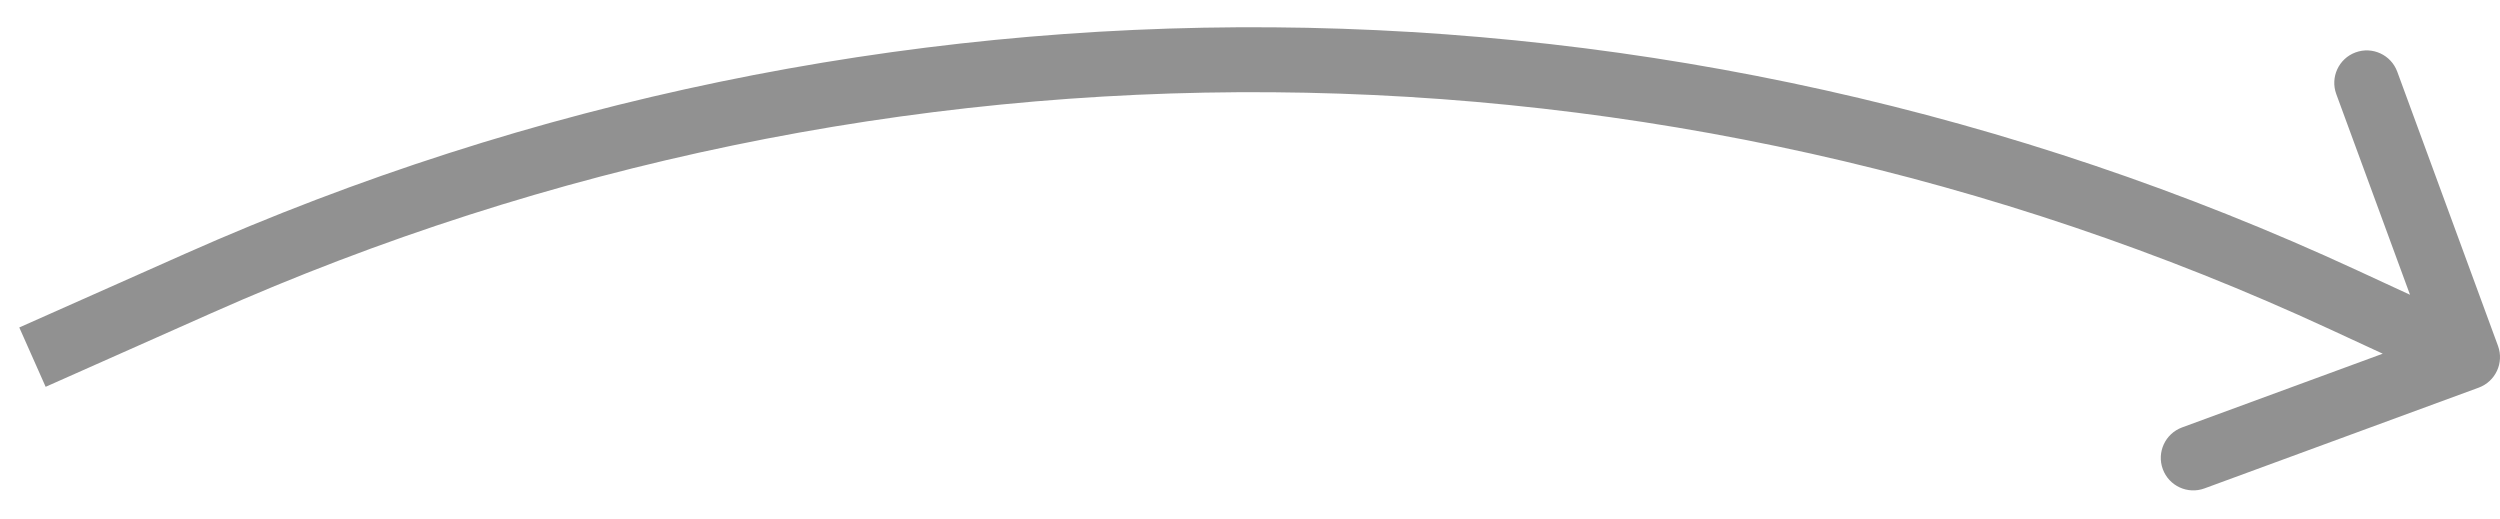 <svg width="77" height="16" viewBox="0 0 77 16" fill="none" xmlns="http://www.w3.org/2000/svg">
<path d="M6.098 8.734L6.504 9.648L6.098 8.734ZM72.177 9.231L72.596 8.324L72.177 9.231ZM76.939 10.655C77.129 11.174 76.863 11.748 76.345 11.939L67.897 15.043C67.379 15.233 66.804 14.967 66.614 14.449C66.423 13.931 66.689 13.356 67.207 13.165L74.716 10.406L71.957 2.897C71.767 2.379 72.033 1.804 72.551 1.614C73.069 1.423 73.644 1.689 73.835 2.207L76.939 10.655ZM0.594 10.086L5.692 7.82L6.504 9.648L1.406 11.914L0.594 10.086ZM72.596 8.324L76.42 10.092L75.58 11.908L71.757 10.139L72.596 8.324ZM5.692 7.82C27.024 -1.661 51.409 -1.477 72.596 8.324L71.757 10.139C51.093 0.58 27.31 0.401 6.504 9.648L5.692 7.82Z" fill="#919191"/>
</svg>

